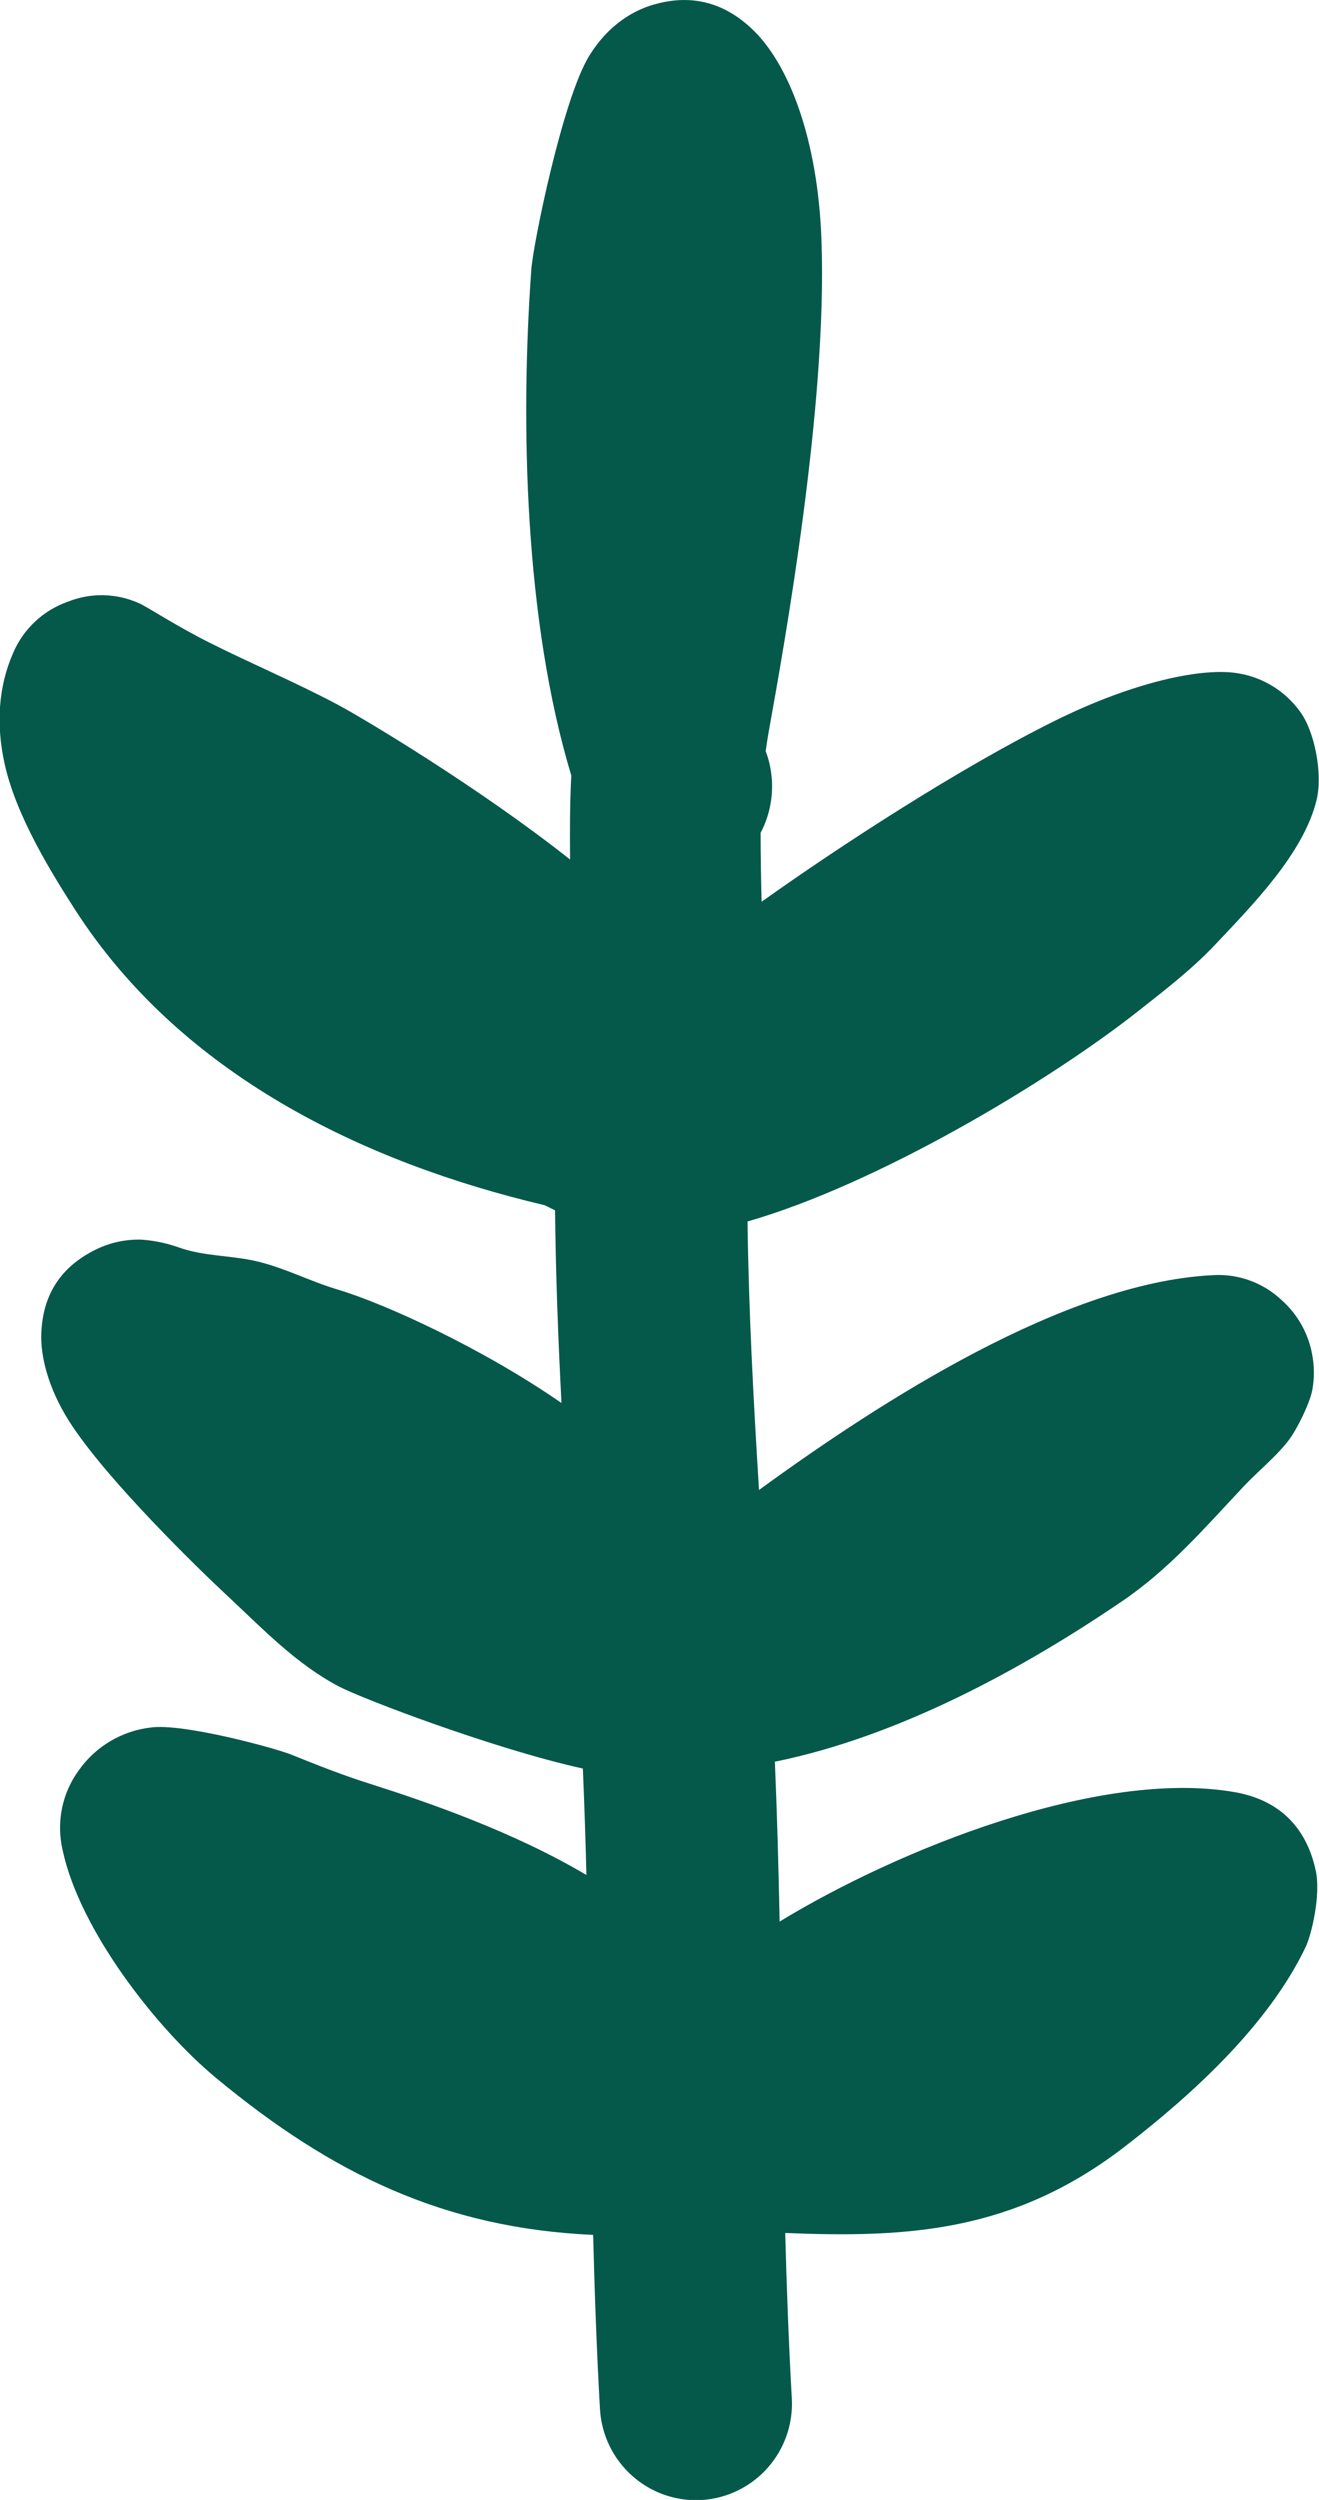 <?xml version="1.0" encoding="UTF-8"?>
<svg xmlns="http://www.w3.org/2000/svg" width="38" height="72" viewBox="0 0 38 72" fill="none">
  <g clip-path="url(#clip0_815_12571)">
    <path fill-rule="evenodd" clip-rule="evenodd" d="M16.424 24.749C16.416 23.943 16.417 23.135 16.459 22.336C15.11 17.87 14.989 12.177 15.307 7.761C15.359 7.029 16.21 2.864 16.966 1.624C17.532 0.692 18.277 0.294 18.825 0.134C19.77 -0.14 20.729 -0.026 21.623 0.795C22.737 1.81 23.569 4.037 23.667 6.938C23.839 11.674 22.593 18.593 22.144 21.088C22.111 21.269 22.084 21.454 22.059 21.633L22.069 21.658C22.201 22.021 22.26 22.406 22.24 22.792C22.221 23.178 22.124 23.555 21.956 23.903L21.913 23.983C21.913 24.643 21.925 25.308 21.942 25.971C24.168 24.385 27.649 22.114 30.422 20.744C32.677 19.631 34.667 19.212 35.685 19.395C36.395 19.514 37.03 19.908 37.453 20.493C37.873 21.058 38.112 22.28 37.932 23.032C37.567 24.569 36.069 26.081 35.035 27.179C34.347 27.911 33.594 28.488 32.809 29.107C30.207 31.162 25.269 34.108 21.536 35.18C21.569 37.763 21.708 40.337 21.867 42.913C25.445 40.306 30.698 36.948 34.905 36.728C35.276 36.7 35.649 36.751 36 36.877C36.35 37.003 36.671 37.201 36.94 37.46C37.391 37.866 37.695 38.411 37.803 39.009C37.867 39.344 37.869 39.688 37.809 40.024C37.746 40.39 37.365 41.18 37.104 41.511C36.728 41.987 36.224 42.388 35.809 42.832C34.714 43.999 33.684 45.193 32.346 46.104C29.493 48.048 25.917 50.008 22.324 50.739C22.389 52.273 22.43 53.807 22.461 55.343C25.879 53.26 31.68 50.935 35.569 51.615C36.896 51.847 37.647 52.669 37.906 53.875C38.058 54.58 37.784 55.718 37.618 56.07C36.545 58.322 34.359 60.313 32.431 61.804C29.208 64.302 26.129 64.454 22.622 64.312C22.664 65.898 22.723 67.491 22.812 69.076C22.853 69.811 22.601 70.532 22.112 71.081C21.623 71.629 20.937 71.961 20.204 72.004C19.472 72.044 18.753 71.791 18.206 71.3C17.659 70.81 17.328 70.122 17.285 69.387C17.191 67.717 17.131 66.043 17.088 64.367C12.813 64.177 9.57 62.618 6.232 59.853C4.494 58.415 2.292 55.574 1.806 53.293C1.712 52.895 1.705 52.482 1.786 52.081C1.868 51.681 2.036 51.303 2.278 50.975C2.518 50.639 2.824 50.357 3.179 50.147C3.533 49.937 3.927 49.803 4.336 49.755C5.275 49.621 7.951 50.355 8.391 50.535C9.129 50.833 9.879 51.129 10.639 51.369C12.312 51.9 14.798 52.758 16.895 54.002C16.869 52.979 16.835 51.957 16.792 50.936C14.229 50.371 10.443 48.928 9.767 48.574C8.523 47.923 7.536 46.878 6.523 45.935C5.781 45.245 3.041 42.593 1.985 40.922C1.361 39.934 1.169 39.021 1.189 38.423C1.23 37.178 1.853 36.446 2.73 36.003C3.144 35.794 3.604 35.691 4.067 35.702C4.43 35.727 4.787 35.8 5.13 35.92C5.898 36.198 6.678 36.145 7.466 36.343C8.254 36.542 8.953 36.909 9.721 37.138C11.088 37.545 13.891 38.825 16.176 40.408C16.08 38.561 16.01 36.712 15.991 34.859C15.854 34.793 15.748 34.737 15.694 34.712C10.454 33.477 5.216 30.94 2.17 26.211C1.533 25.219 0.467 23.527 0.133 21.997C-0.119 20.863 -0.043 19.772 0.37 18.826C0.514 18.479 0.73 18.167 1.002 17.91C1.275 17.652 1.598 17.455 1.951 17.331C2.281 17.198 2.635 17.134 2.99 17.143C3.345 17.151 3.695 17.232 4.019 17.38C4.205 17.458 5.106 18.045 6.043 18.513C7.259 19.123 8.515 19.65 9.721 20.291C10.489 20.699 13.828 22.699 16.426 24.757L16.424 24.749Z" fill="#05594A"></path>
  </g>
  <defs>
    <clipPath id="clip0_815_12571">
      <rect width="38" height="72" fill="white"></rect>
    </clipPath>
  </defs>
</svg>
